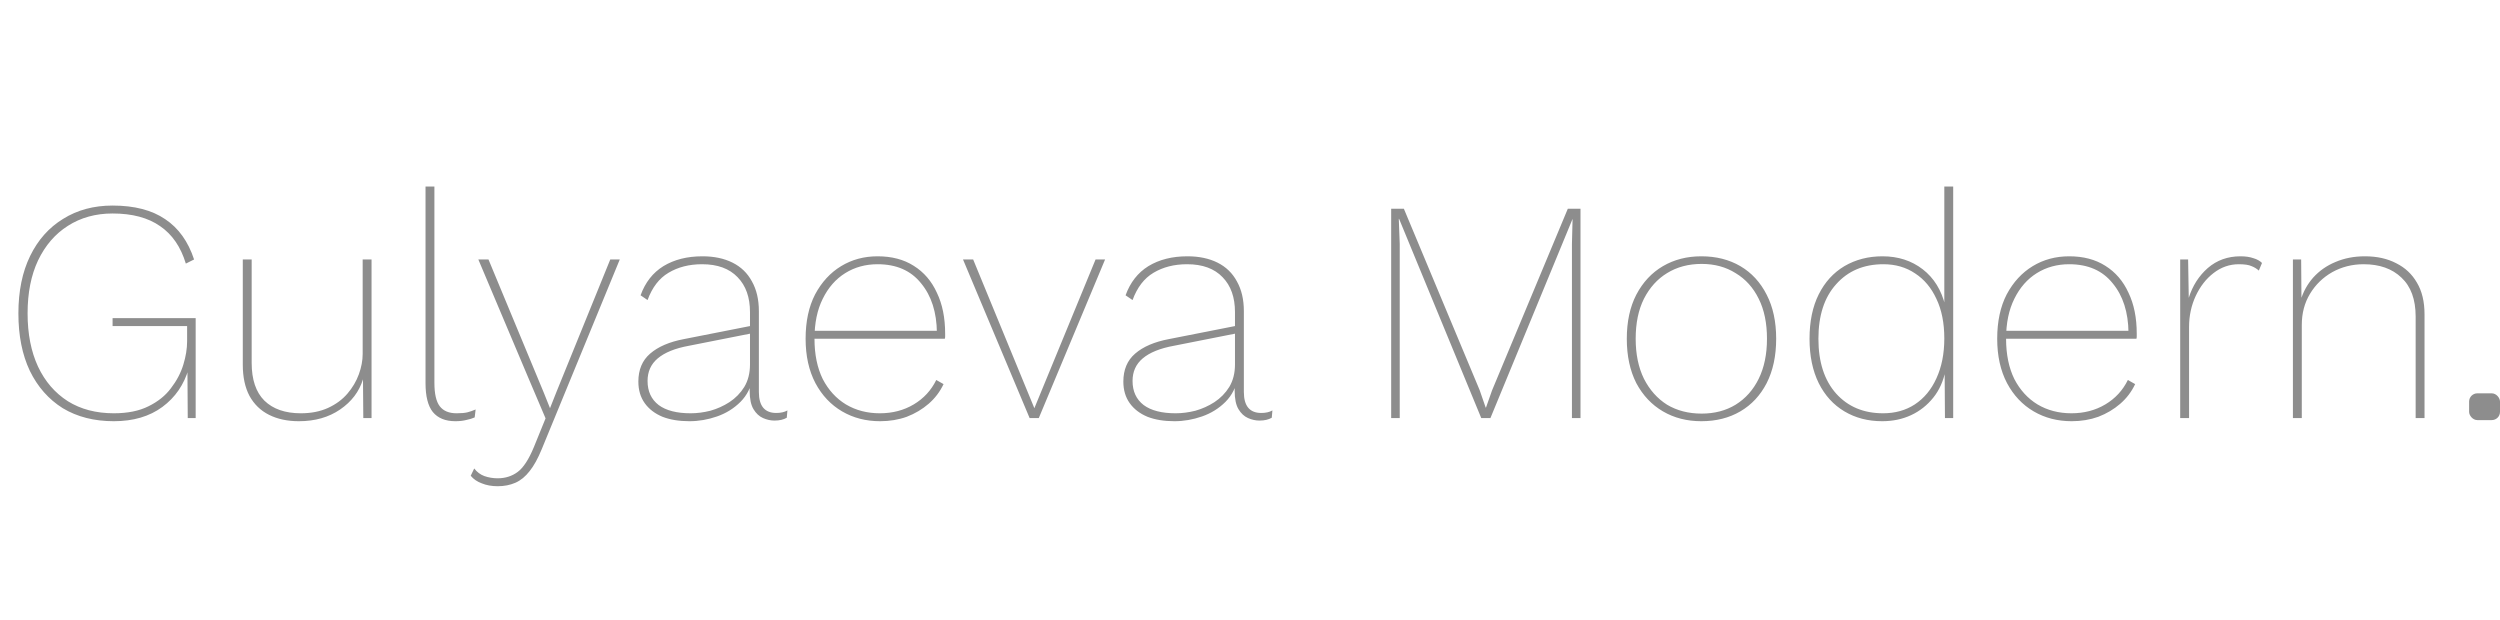 <?xml version="1.0" encoding="UTF-8"?> <svg xmlns="http://www.w3.org/2000/svg" width="1214" height="301" viewBox="0 0 1214 301" fill="none"> <path d="M767.492 101.36V203H763.334V118.454L763.642 106.288L723.756 203H719.29L679.404 106.288H679.25L679.712 118.454V203H675.554V101.36H681.714L718.52 189.448L721.446 197.918H721.6L724.526 189.602L761.332 101.36H767.492ZM826.165 124.46C833.351 124.46 839.665 126.051 845.107 129.234C850.548 132.417 854.809 137.037 857.889 143.094C860.969 149.049 862.509 156.184 862.509 164.5C862.509 172.816 860.969 180.003 857.889 186.06C854.809 192.015 850.548 196.583 845.107 199.766C839.665 202.949 833.351 204.54 826.165 204.54C819.183 204.54 812.972 202.949 807.531 199.766C802.089 196.583 797.777 192.015 794.595 186.06C791.515 180.003 789.975 172.816 789.975 164.5C789.975 156.184 791.515 149.049 794.595 143.094C797.777 137.037 802.089 132.417 807.531 129.234C812.972 126.051 819.183 124.46 826.165 124.46ZM826.319 128.156C819.953 128.156 814.358 129.645 809.533 132.622C804.81 135.497 801.063 139.655 798.291 145.096C795.621 150.435 794.287 156.903 794.287 164.5C794.287 171.995 795.621 178.463 798.291 183.904C801.063 189.345 804.81 193.555 809.533 196.532C814.358 199.407 819.953 200.844 826.319 200.844C832.581 200.844 838.074 199.407 842.797 196.532C847.622 193.555 851.369 189.345 854.039 183.904C856.708 178.463 858.043 171.995 858.043 164.5C858.043 156.903 856.708 150.435 854.039 145.096C851.369 139.655 847.622 135.497 842.797 132.622C838.074 129.645 832.581 128.156 826.319 128.156ZM913.975 204.54C907.096 204.54 900.988 202.949 895.649 199.766C890.31 196.583 886.152 192.015 883.175 186.06C880.198 180.003 878.709 172.816 878.709 164.5C878.709 156.081 880.198 148.895 883.175 142.94C886.152 136.985 890.31 132.417 895.649 129.234C901.09 126.051 907.25 124.46 914.129 124.46C921.726 124.46 928.246 126.565 933.687 130.774C939.128 134.983 942.773 140.887 944.621 148.484L944.159 148.946V90.58H948.471V203H944.467L944.313 179.592L944.775 179.746C943.748 184.982 941.746 189.448 938.769 193.144C935.792 196.84 932.198 199.663 927.989 201.614C923.78 203.565 919.108 204.54 913.975 204.54ZM914.437 200.69C920.289 200.69 925.422 199.253 929.837 196.378C934.354 193.401 937.845 189.191 940.309 183.75C942.876 178.206 944.159 171.738 944.159 164.346C944.159 156.851 942.876 150.435 940.309 145.096C937.845 139.757 934.406 135.651 929.991 132.776C925.576 129.799 920.443 128.31 914.591 128.31C905.043 128.31 897.394 131.544 891.645 138.012C885.896 144.377 883.021 153.207 883.021 164.5C883.021 175.793 885.896 184.674 891.645 191.142C897.394 197.507 904.992 200.69 914.437 200.69ZM1006.03 204.54C999.153 204.54 992.993 202.949 987.552 199.766C982.111 196.583 977.799 192.015 974.616 186.06C971.433 180.003 969.842 172.816 969.842 164.5C969.842 156.081 971.382 148.895 974.462 142.94C977.645 136.985 981.854 132.417 987.09 129.234C992.326 126.051 998.229 124.46 1004.8 124.46C1011.68 124.46 1017.53 126 1022.36 129.08C1027.28 132.16 1031.03 136.523 1033.6 142.17C1036.27 147.714 1037.6 154.336 1037.6 162.036C1037.6 162.447 1037.6 162.909 1037.6 163.422C1037.6 163.833 1037.55 164.192 1037.45 164.5H972.46V160.65H1035.6L1033.6 161.574C1033.5 151.615 1030.93 143.607 1025.9 137.55C1020.97 131.39 1013.94 128.31 1004.8 128.31C998.948 128.31 993.712 129.747 989.092 132.622C984.472 135.497 980.827 139.655 978.158 145.096C975.489 150.435 974.154 156.903 974.154 164.5C974.154 172.097 975.489 178.617 978.158 184.058C980.93 189.397 984.677 193.503 989.4 196.378C994.225 199.253 999.718 200.69 1005.88 200.69C1012.04 200.69 1017.53 199.253 1022.36 196.378C1027.18 193.503 1030.83 189.551 1033.29 184.52L1036.83 186.522C1035.09 190.218 1032.67 193.401 1029.59 196.07C1026.51 198.739 1022.97 200.844 1018.97 202.384C1014.96 203.821 1010.65 204.54 1006.03 204.54ZM1058.7 203V126H1062.55L1062.86 144.634C1064.7 138.782 1067.78 133.957 1072.1 130.158C1076.51 126.359 1081.8 124.46 1087.96 124.46C1090.42 124.46 1092.53 124.768 1094.27 125.384C1096.02 125.897 1097.4 126.667 1098.43 127.694L1096.89 131.39C1095.86 130.466 1094.68 129.747 1093.35 129.234C1092.01 128.618 1089.96 128.31 1087.19 128.31C1082.67 128.31 1078.56 129.747 1074.87 132.622C1071.28 135.394 1068.4 139.09 1066.24 143.71C1064.09 148.33 1063.01 153.361 1063.01 158.802V203H1058.7ZM1113.44 203V126H1117.44L1117.6 146.79L1117.14 146.02C1118.37 141.811 1120.42 138.063 1123.3 134.778C1126.27 131.493 1129.87 128.977 1134.08 127.232C1138.39 125.384 1143.16 124.46 1148.4 124.46C1154.25 124.46 1159.33 125.589 1163.64 127.848C1167.96 130.004 1171.29 133.135 1173.65 137.242C1176.12 141.349 1177.35 146.482 1177.35 152.642V203H1173.04V153.72C1173.04 145.404 1170.73 139.09 1166.11 134.778C1161.59 130.466 1155.48 128.31 1147.78 128.31C1142.24 128.31 1137.16 129.593 1132.54 132.16C1128.02 134.727 1124.43 138.217 1121.76 142.632C1119.09 147.047 1117.75 152.077 1117.75 157.724V203H1113.44Z" fill="#8D8D8D"></path> <path d="M55.286 204.54C45.738 204.54 37.473 202.435 30.492 198.226C23.613 193.914 18.275 187.857 14.476 180.054C10.78 172.251 8.932 162.96 8.932 152.18C8.932 141.4 10.831 132.109 14.63 124.306C18.429 116.503 23.767 110.497 30.646 106.288C37.525 101.976 45.533 99.82 54.67 99.82C65.245 99.82 73.766 102.027 80.234 106.442C86.702 110.754 91.373 117.273 94.248 126L90.244 128.002C87.78 119.891 83.622 113.834 77.77 109.83C71.918 105.723 64.218 103.67 54.67 103.67C46.457 103.67 39.219 105.672 32.956 109.676C26.796 113.577 21.971 119.173 18.48 126.462C15.092 133.649 13.398 142.221 13.398 152.18C13.398 162.139 15.092 170.763 18.48 178.052C21.868 185.239 26.693 190.834 32.956 194.838C39.219 198.739 46.662 200.69 55.286 200.69C61.959 200.69 67.555 199.561 72.072 197.302C76.692 195.043 80.337 192.117 83.006 188.524C85.778 184.931 87.78 181.132 89.012 177.128C90.244 173.124 90.86 169.325 90.86 165.732V158.34H54.67V154.49H95.018V203H91.168L91.014 178.668L91.63 178.976C89.371 186.779 85.111 192.99 78.848 197.61C72.585 202.23 64.731 204.54 55.286 204.54ZM145.156 204.54C139.612 204.54 134.786 203.513 130.68 201.46C126.573 199.407 123.39 196.327 121.132 192.22C118.976 188.113 117.898 183.083 117.898 177.128V126H122.21V176.204C122.21 184.315 124.263 190.423 128.37 194.53C132.579 198.637 138.482 200.69 146.08 200.69C151.11 200.69 155.525 199.817 159.324 198.072C163.122 196.327 166.254 194.017 168.718 191.142C171.182 188.267 173.03 185.136 174.262 181.748C175.494 178.36 176.11 175.075 176.11 171.892V126H180.422V203H176.418L176.264 184.212C174.416 190.167 170.72 195.043 165.176 198.842C159.632 202.641 152.958 204.54 145.156 204.54ZM210.948 90.58V185.906C210.948 191.245 211.82 195.043 213.566 197.302C215.311 199.561 218.032 200.69 221.728 200.69C223.986 200.69 225.732 200.536 226.964 200.228C228.196 199.92 229.53 199.458 230.968 198.842L230.506 202.692C229.376 203.205 228.042 203.616 226.502 203.924C224.962 204.335 223.165 204.54 221.112 204.54C216.286 204.54 212.642 203.051 210.178 200.074C207.816 197.097 206.636 192.425 206.636 186.06V90.58H210.948ZM300.963 126L263.079 218.092C261.231 222.609 259.28 226.151 257.227 228.718C255.174 231.387 252.864 233.287 250.297 234.416C247.73 235.545 244.856 236.11 241.673 236.11C238.798 236.11 236.232 235.648 233.973 234.724C231.714 233.903 229.918 232.671 228.583 231.028L230.277 227.486C231.612 229.231 233.254 230.463 235.205 231.182C237.258 231.901 239.414 232.26 241.673 232.26C245.369 232.26 248.603 231.233 251.375 229.18C254.147 227.127 256.765 223.123 259.229 217.168L264.927 203.154L256.611 183.596L232.279 126H237.207L264.003 190.526L267.083 198.226L270.317 190.064L296.343 126H300.963ZM364.197 151.564C364.197 144.377 362.195 138.731 358.191 134.624C354.187 130.415 348.437 128.31 340.943 128.31C334.68 128.31 329.239 129.696 324.619 132.468C320.101 135.137 316.713 139.552 314.455 145.712L311.067 143.402C313.325 137.139 317.021 132.417 322.155 129.234C327.391 126.051 333.705 124.46 341.097 124.46C346.743 124.46 351.62 125.487 355.727 127.54C359.833 129.593 362.965 132.622 365.121 136.626C367.379 140.63 368.509 145.455 368.509 151.102V190.372C368.509 197.148 371.332 200.536 376.979 200.536C379.135 200.536 380.931 200.125 382.369 199.304L382.061 202.846C380.521 203.77 378.519 204.232 376.055 204.232C374.207 204.232 372.359 203.821 370.511 203C368.663 202.179 367.123 200.741 365.891 198.688C364.659 196.635 364.043 193.657 364.043 189.756V183.75L365.583 183.134C364.761 187.959 362.759 191.963 359.577 195.146C356.394 198.329 352.595 200.69 348.181 202.23C343.766 203.77 339.3 204.54 334.783 204.54C329.752 204.54 325.389 203.821 321.693 202.384C317.997 200.844 315.122 198.637 313.069 195.762C311.015 192.887 309.989 189.397 309.989 185.29C309.989 179.541 311.888 175.023 315.687 171.738C319.588 168.35 325.081 165.989 332.165 164.654L364.967 158.186V161.882L334.629 167.888C327.853 169.12 322.771 171.173 319.383 174.048C316.097 176.82 314.455 180.465 314.455 184.982C314.455 190.013 316.251 193.914 319.845 196.686C323.438 199.355 328.623 200.69 335.399 200.69C338.479 200.69 341.661 200.279 344.947 199.458C348.232 198.534 351.312 197.148 354.187 195.3C357.164 193.349 359.577 190.885 361.425 187.908C363.273 184.828 364.197 181.183 364.197 176.974V151.564ZM427.393 204.54C420.515 204.54 414.355 202.949 408.913 199.766C403.472 196.583 399.16 192.015 395.977 186.06C392.795 180.003 391.203 172.816 391.203 164.5C391.203 156.081 392.743 148.895 395.823 142.94C399.006 136.985 403.215 132.417 408.451 129.234C413.687 126.051 419.591 124.46 426.161 124.46C433.04 124.46 438.892 126 443.717 129.08C448.645 132.16 452.393 136.523 454.959 142.17C457.629 147.714 458.963 154.336 458.963 162.036C458.963 162.447 458.963 162.909 458.963 163.422C458.963 163.833 458.912 164.192 458.809 164.5H393.821V160.65H456.961L454.959 161.574C454.857 151.615 452.29 143.607 447.259 137.55C442.331 131.39 435.299 128.31 426.161 128.31C420.309 128.31 415.073 129.747 410.453 132.622C405.833 135.497 402.189 139.655 399.519 145.096C396.85 150.435 395.515 156.903 395.515 164.5C395.515 172.097 396.85 178.617 399.519 184.058C402.291 189.397 406.039 193.503 410.761 196.378C415.587 199.253 421.079 200.69 427.239 200.69C433.399 200.69 438.892 199.253 443.717 196.378C448.543 193.503 452.187 189.551 454.651 184.52L458.193 186.522C456.448 190.218 454.035 193.401 450.955 196.07C447.875 198.739 444.333 200.844 440.329 202.384C436.325 203.821 432.013 204.54 427.393 204.54ZM532.009 126H536.629L504.443 203H499.977L467.637 126H472.565L502.287 198.226L532.009 126ZM599.708 151.564C599.708 144.377 597.706 138.731 593.702 134.624C589.698 130.415 583.949 128.31 576.454 128.31C570.192 128.31 564.75 129.696 560.13 132.468C555.613 135.137 552.225 139.552 549.966 145.712L546.578 143.402C548.837 137.139 552.533 132.417 557.666 129.234C562.902 126.051 569.216 124.46 576.608 124.46C582.255 124.46 587.132 125.487 591.238 127.54C595.345 129.593 598.476 132.622 600.632 136.626C602.891 140.63 604.02 145.455 604.02 151.102V190.372C604.02 197.148 606.844 200.536 612.49 200.536C614.646 200.536 616.443 200.125 617.88 199.304L617.572 202.846C616.032 203.77 614.03 204.232 611.566 204.232C609.718 204.232 607.87 203.821 606.022 203C604.174 202.179 602.634 200.741 601.402 198.688C600.17 196.635 599.554 193.657 599.554 189.756V183.75L601.094 183.134C600.273 187.959 598.271 191.963 595.088 195.146C591.906 198.329 588.107 200.69 583.692 202.23C579.278 203.77 574.812 204.54 570.294 204.54C565.264 204.54 560.9 203.821 557.204 202.384C553.508 200.844 550.634 198.637 548.58 195.762C546.527 192.887 545.5 189.397 545.5 185.29C545.5 179.541 547.4 175.023 551.198 171.738C555.1 168.35 560.592 165.989 567.676 164.654L600.478 158.186V161.882L570.14 167.888C563.364 169.12 558.282 171.173 554.894 174.048C551.609 176.82 549.966 180.465 549.966 184.982C549.966 190.013 551.763 193.914 555.356 196.686C558.95 199.355 564.134 200.69 570.91 200.69C573.99 200.69 577.173 200.279 580.458 199.458C583.744 198.534 586.824 197.148 589.698 195.3C592.676 193.349 595.088 190.885 596.936 187.908C598.784 184.828 599.708 181.183 599.708 176.974V151.564Z" fill="#8D8D8D"></path> <rect x="1199" y="191" width="15" height="13" rx="4" fill="#8D8D8D"></rect> </svg> 